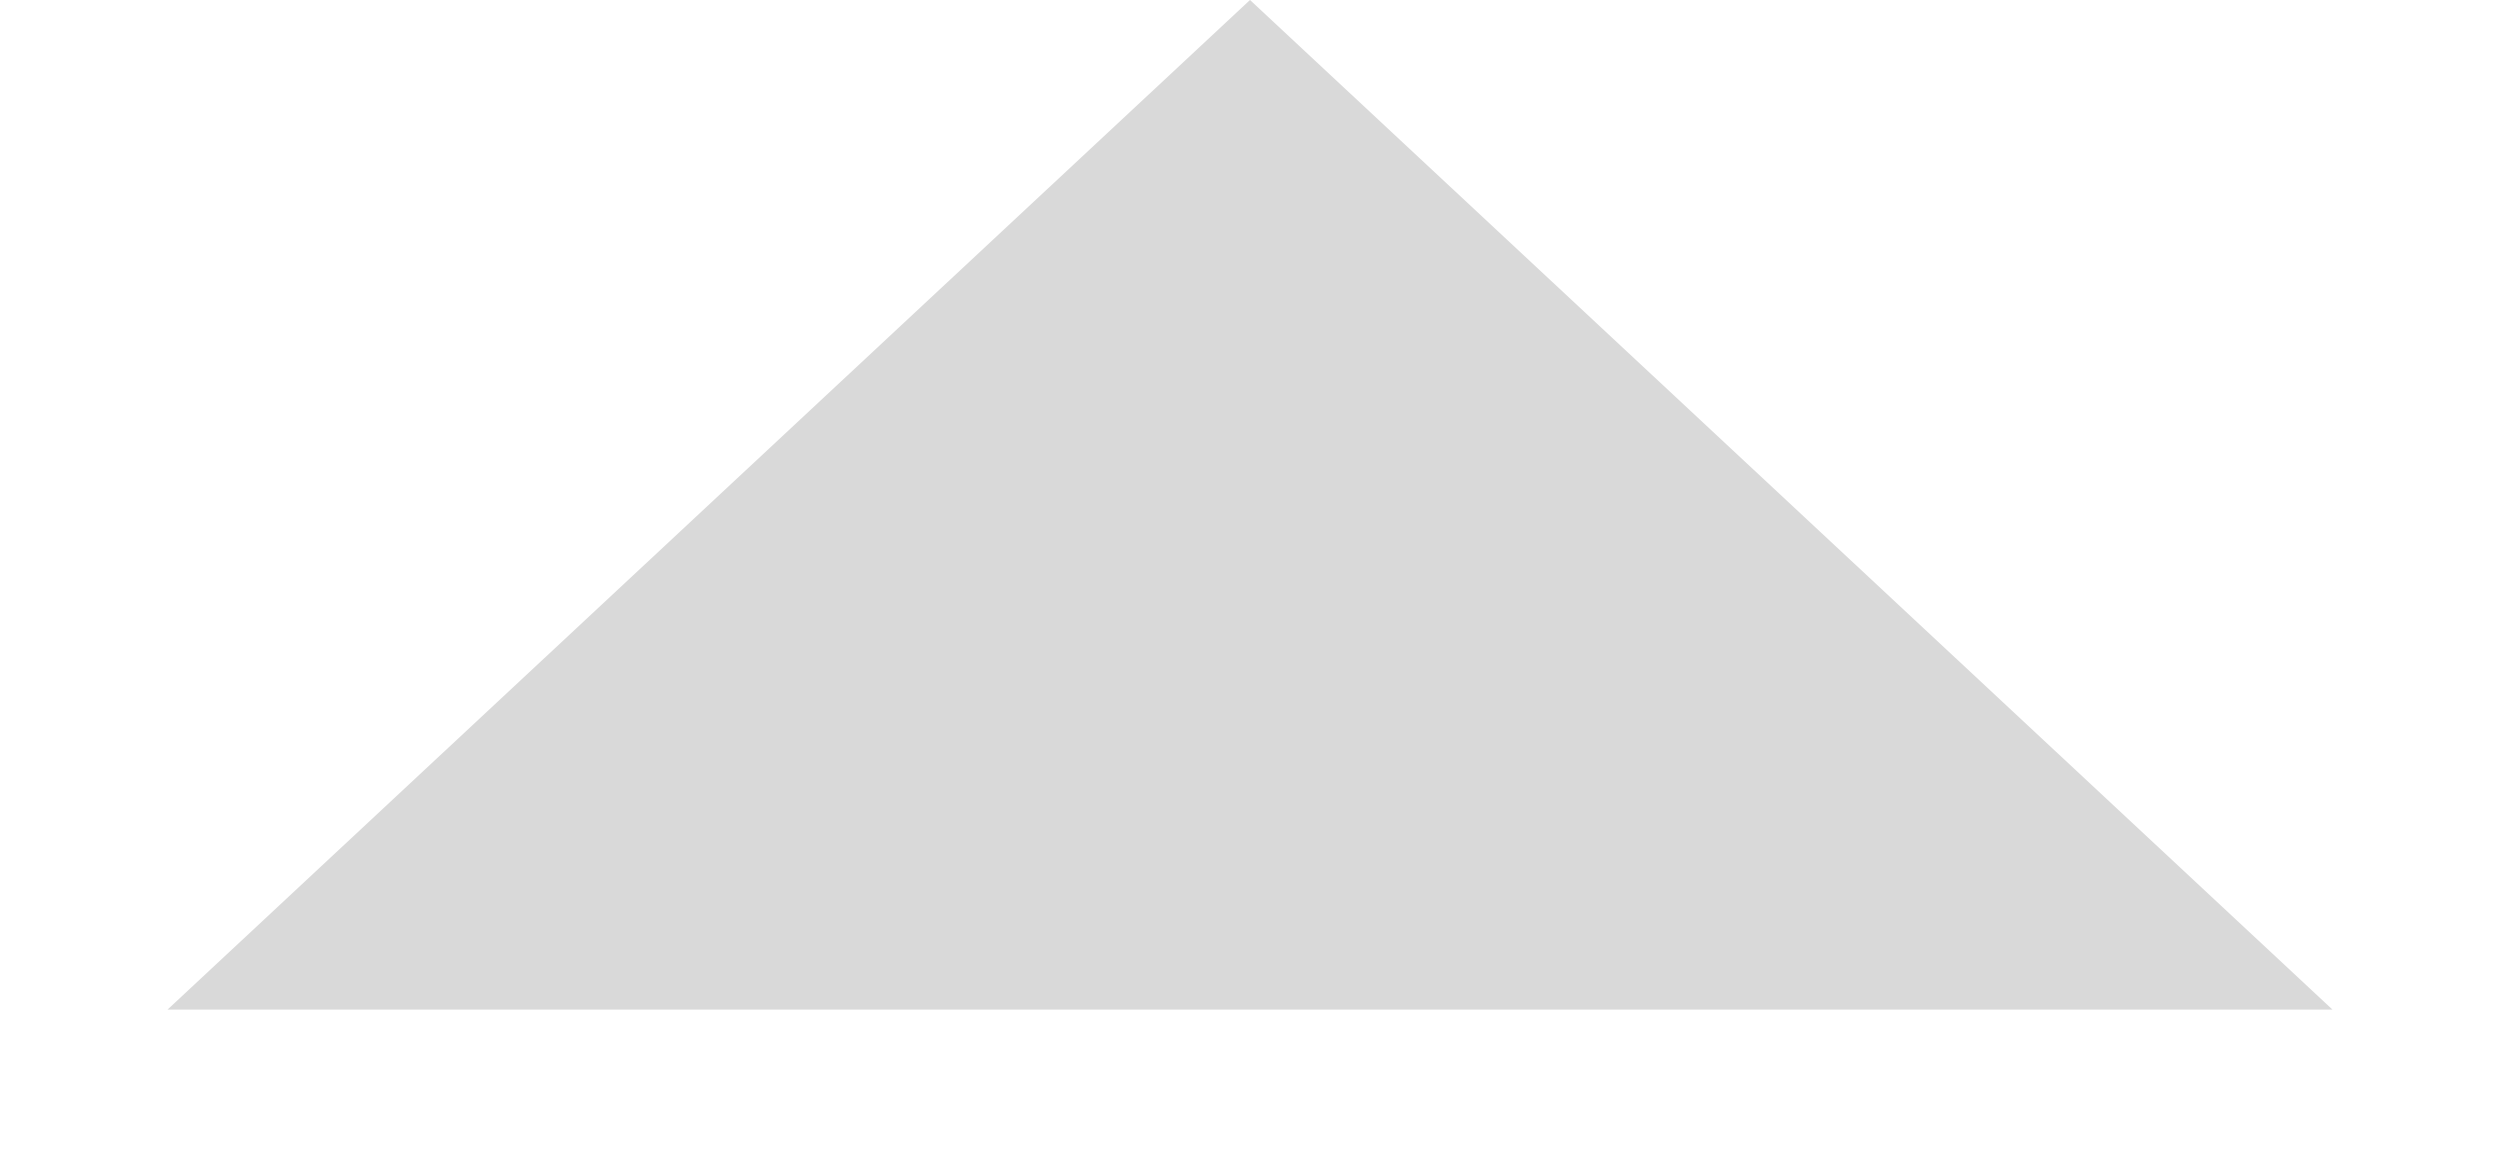 <?xml version="1.0" encoding="utf-8"?>
<svg xmlns="http://www.w3.org/2000/svg" fill="none" height="100%" overflow="visible" preserveAspectRatio="none" style="display: block;" viewBox="0 0 13 6" width="100%">
<path d="M6.5 0L12.129 5.25H0.871L6.5 0Z" fill="#D9D9D9" id="Polygon 2"/>
</svg>